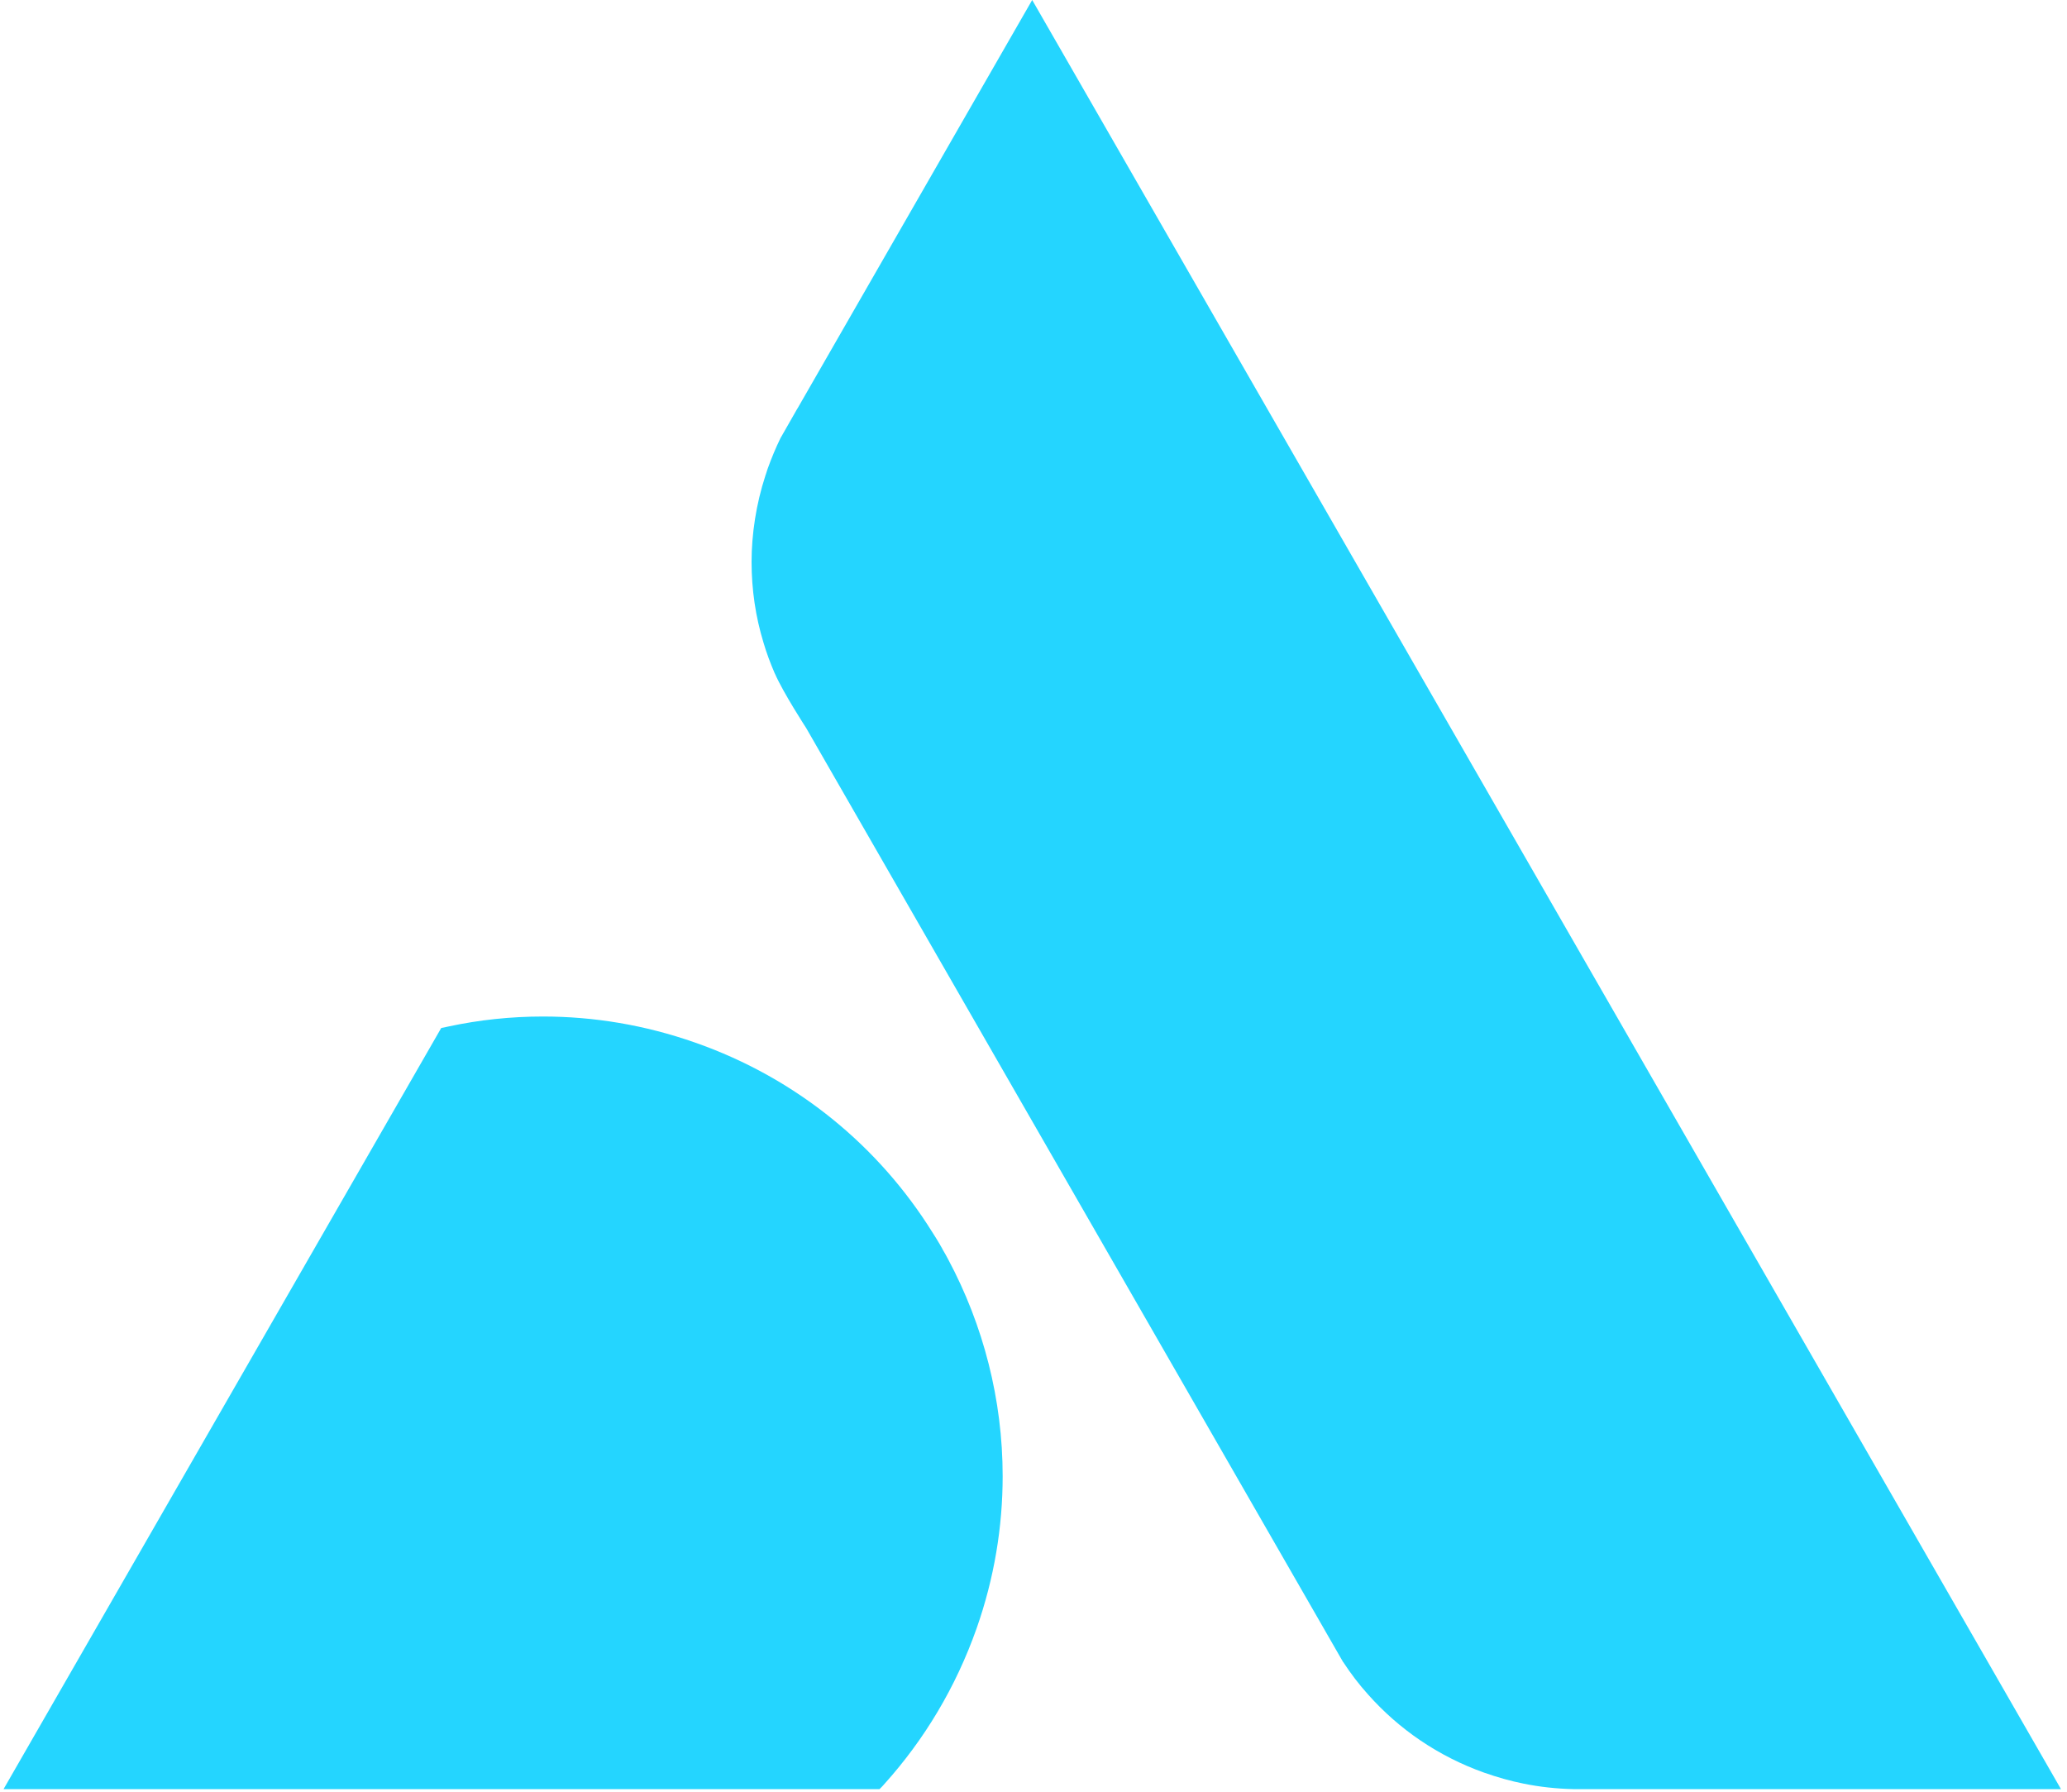 <svg xmlns="http://www.w3.org/2000/svg" id="Calque_1" data-name="Calque 1" viewBox="0 0 284.18 246.35"><defs><style>      .cls-1 {        fill: #24d5ff;        stroke-width: 0px;      }    </style></defs><path class="cls-1" d="M283.35,245.93h-67.07c-2.25-.05-4.53-.29-6.8-.75-1.81-.36-3.64-.88-5.43-1.51-6.35-2.26-11.74-6-15.93-10.71-1.27-1.4-2.41-2.91-3.44-4.48-.02-.02-.03-.05-.05-.06l-2.37-4.12s-.02-.05-.03-.06c0-.02-.02-.02-.02-.03l-71.37-124.13s-3.15-4.84-4.3-7.48c-.02-.02-.02-.03-.03-.05-.59-1.37-1.12-2.78-1.54-4.21-1.09-3.56-1.64-7.3-1.64-11.1s.62-7.94,1.9-11.86c0-.05.02-.09.05-.14.08-.26.15-.5.24-.75.53-1.48,1.12-2.91,1.8-4.3.02-.03.03-.05.05-.08l2.22-3.89s.06-.09.09-.14L141.91,0l141.44,245.93Z"></path><path class="cls-1" d="M137.85,202.92c0,6.94-1.15,14-3.58,20.91-2.87,8.13-7.21,15.31-12.64,21.35-.23.26-.45.51-.71.75H.49l60.17-104.62c.33-.08.66-.15,1-.21,4.24-.91,8.58-1.37,12.99-1.37,6.94,0,13.99,1.15,20.91,3.58,14.08,4.93,25.32,14.35,32.64,26.1t.02.03c.36.57.71,1.12,1.04,1.69l-.02.02s.03,0,.03,0v.02c.05.06.09.14.12.2.08.14.17.27.23.42.27.44.51.89.75,1.34,4.84,9.06,7.48,19.29,7.48,29.78Z"></path></svg>